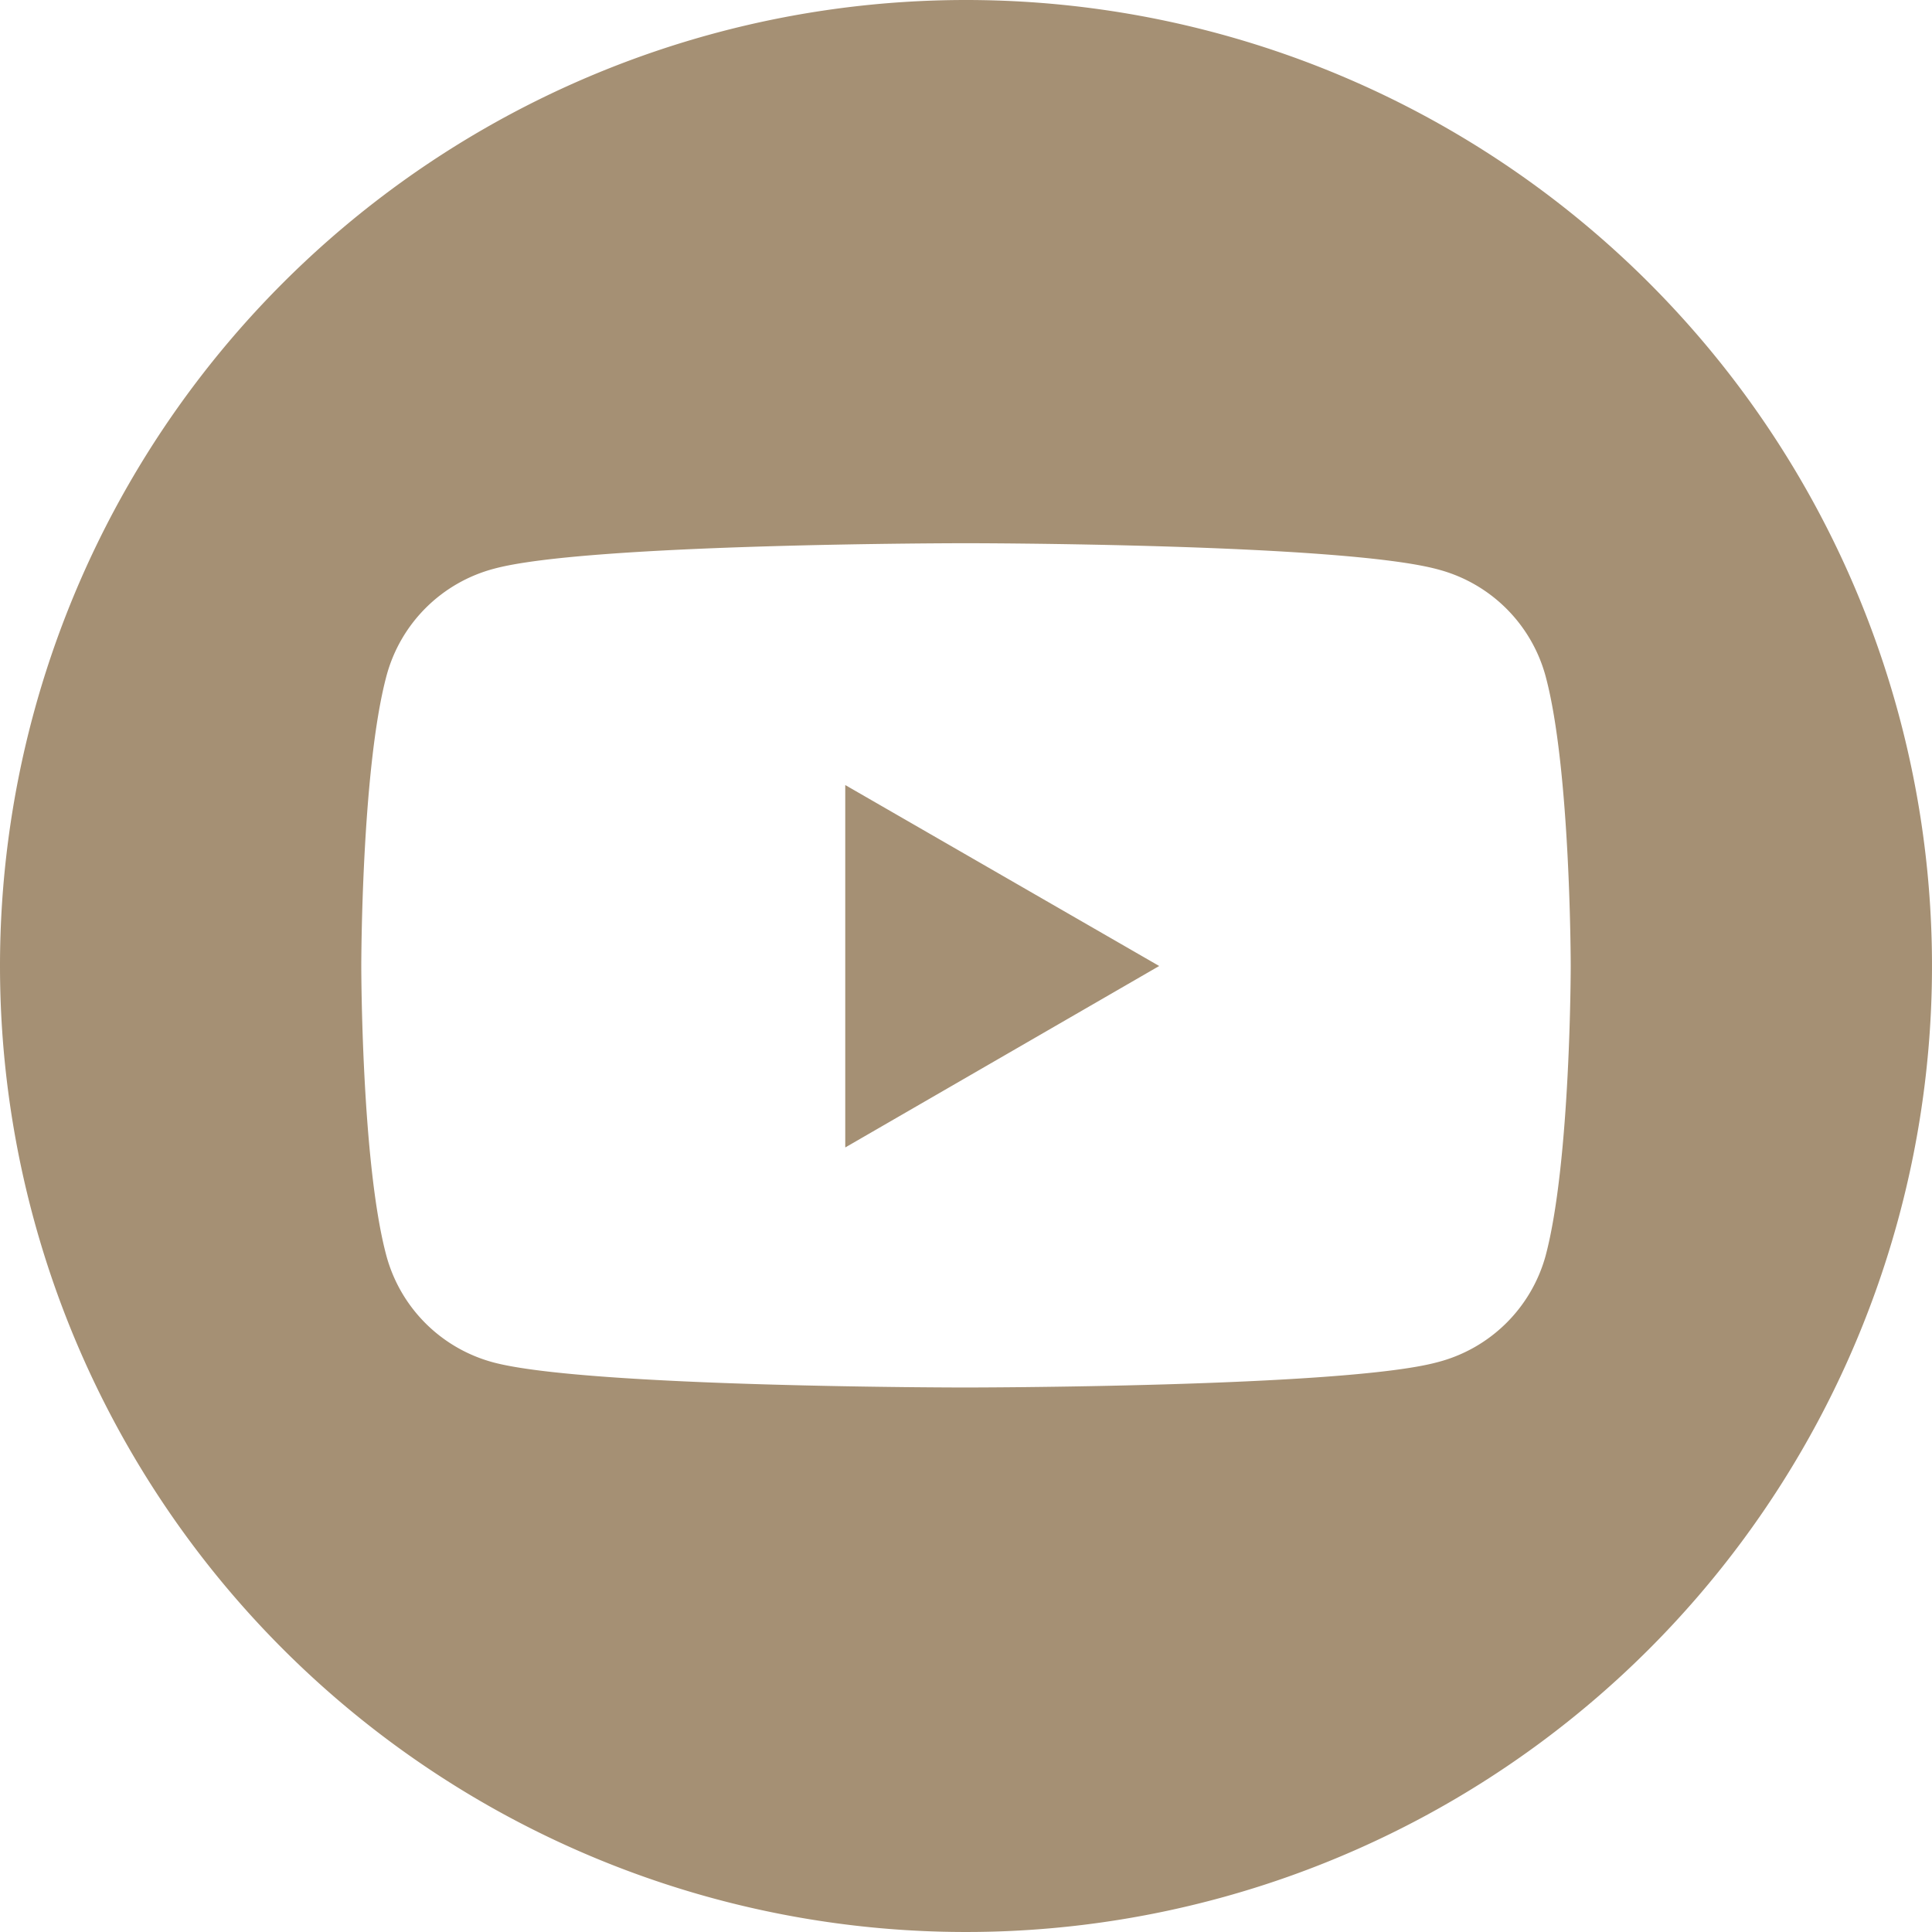 <svg xmlns="http://www.w3.org/2000/svg" viewBox="0 0 60 60"><defs><style>.cls-1{fill:#a59074;fill-rule:evenodd;}</style></defs><title>youtube</title><g id="Layer_2" data-name="Layer 2"><g id="Desktop"><path class="cls-1" d="M30,0A30,30,0,1,1,0,30,30,30,0,0,1,30,0ZM48,21a4.7,4.7,0,0,0-3.32-3.31C41.73,16.87,30,16.87,30,16.87s-11.73,0-14.65.79A4.7,4.7,0,0,0,12,21c-.78,2.93-.78,9-.78,9s0,6.1.78,9a4.7,4.7,0,0,0,3.32,3.31c2.92.78,14.65.78,14.65.78s11.73,0,14.65-.78A4.7,4.7,0,0,0,48,39c.78-2.93.78-9,.78-9s0-6.1-.78-9ZM26.25,35.63V24.38L36,30l-9.74,5.63Z"/></g></g></svg>
